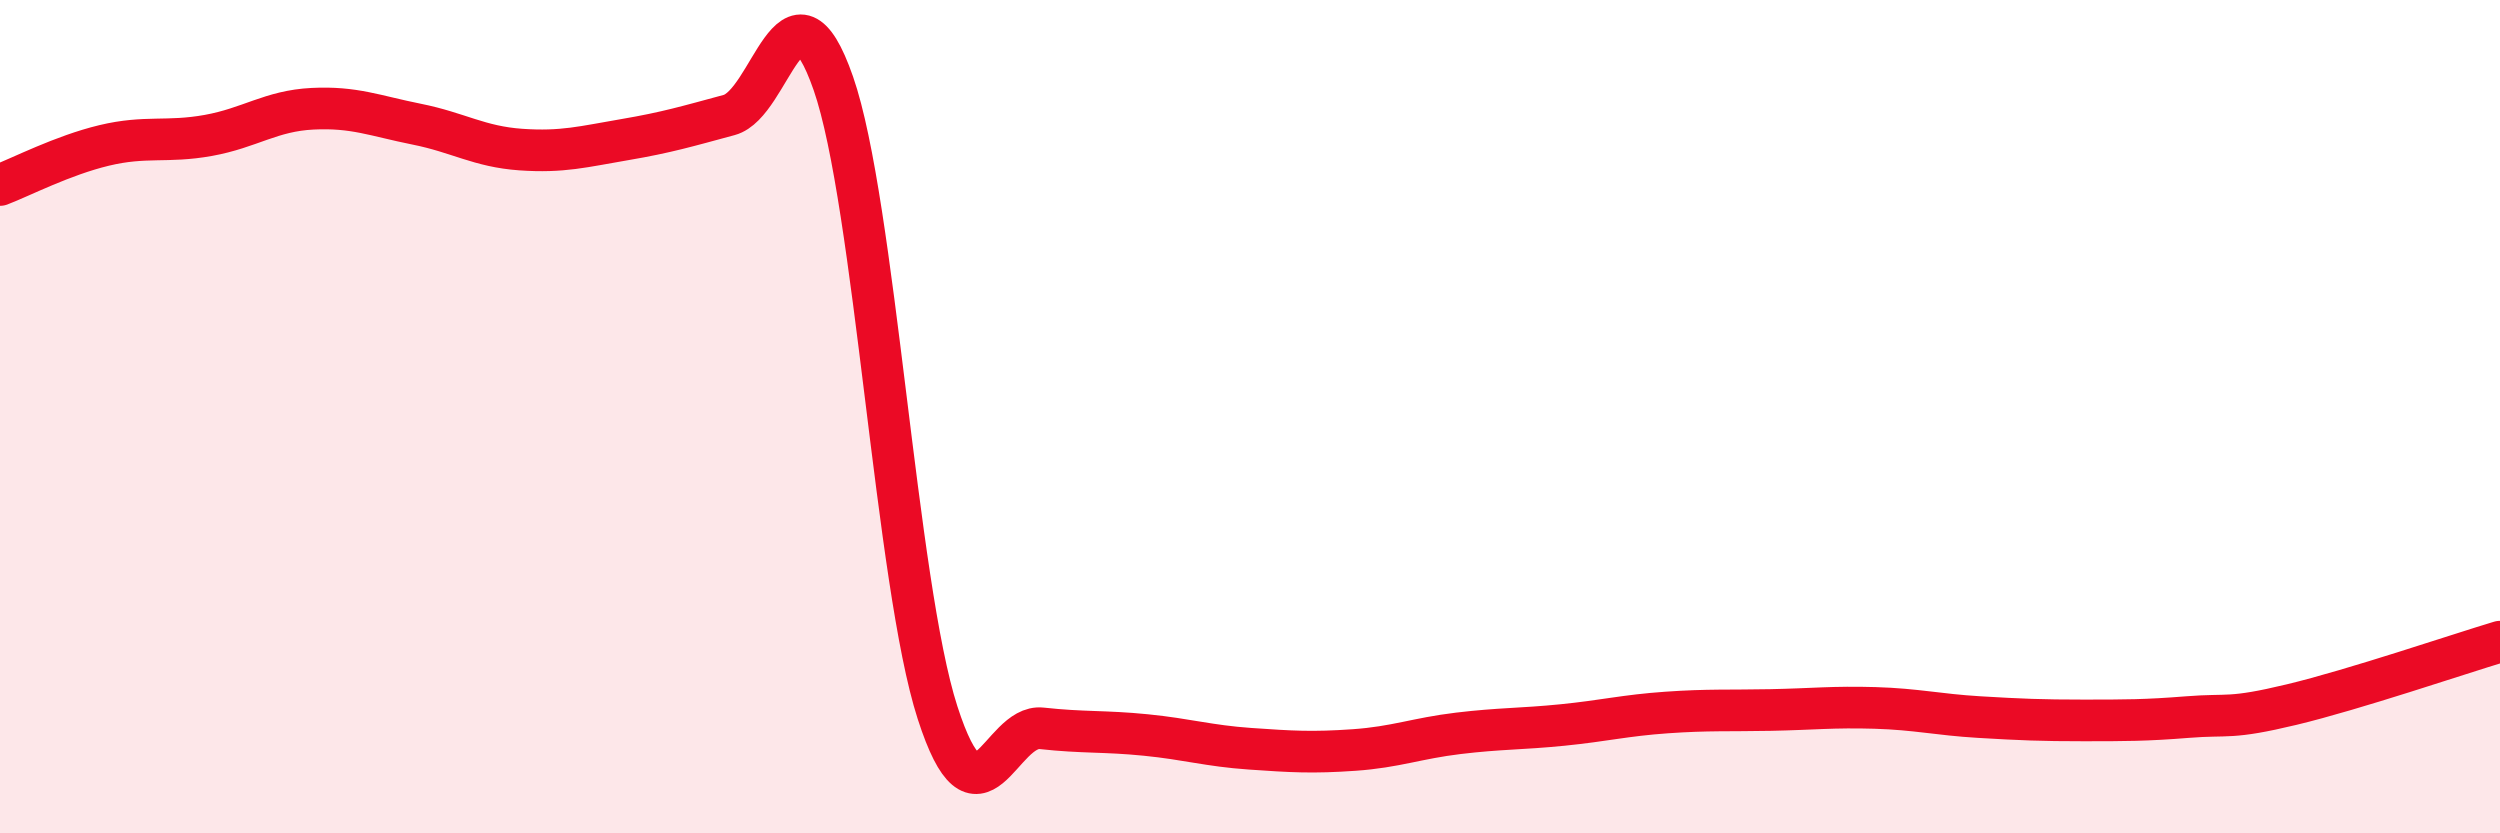 
    <svg width="60" height="20" viewBox="0 0 60 20" xmlns="http://www.w3.org/2000/svg">
      <path
        d="M 0,4.44 C 0.5,4.25 1.5,3.73 2.5,3.49 C 3.5,3.25 4,3.43 5,3.25 C 6,3.07 6.5,2.66 7.5,2.61 C 8.5,2.56 9,2.78 10,2.98 C 11,3.18 11.5,3.52 12.5,3.59 C 13.5,3.66 14,3.52 15,3.35 C 16,3.18 16.5,3.03 17.5,2.76 C 18.5,2.49 19,-0.87 20,2 C 21,4.87 21.5,14 22.5,17.1 C 23.5,20.2 24,17.37 25,17.48 C 26,17.59 26.5,17.54 27.5,17.64 C 28.5,17.74 29,17.9 30,17.97 C 31,18.04 31.5,18.07 32.5,18 C 33.5,17.93 34,17.72 35,17.6 C 36,17.48 36.5,17.5 37.5,17.4 C 38.5,17.3 39,17.17 40,17.1 C 41,17.03 41.5,17.06 42.5,17.04 C 43.5,17.02 44,16.96 45,16.99 C 46,17.02 46.5,17.15 47.5,17.21 C 48.5,17.27 49,17.29 50,17.29 C 51,17.29 51.5,17.29 52.5,17.21 C 53.5,17.13 53.5,17.27 55,16.91 C 56.5,16.55 59,15.7 60,15.4L60 20L0 20Z"
        fill="#EB0A25"
        opacity="0.1"
        stroke-linecap="round"
        stroke-linejoin="round"
      />
      <path
        d="M 0,4.44 C 0.5,4.25 1.5,3.73 2.5,3.49 C 3.5,3.25 4,3.43 5,3.25 C 6,3.07 6.5,2.66 7.5,2.61 C 8.5,2.56 9,2.78 10,2.98 C 11,3.18 11.5,3.52 12.5,3.59 C 13.5,3.66 14,3.52 15,3.35 C 16,3.18 16.5,3.03 17.5,2.76 C 18.5,2.49 19,-0.87 20,2 C 21,4.87 21.5,14 22.5,17.1 C 23.5,20.2 24,17.37 25,17.48 C 26,17.59 26.5,17.54 27.5,17.64 C 28.5,17.74 29,17.9 30,17.97 C 31,18.04 31.5,18.07 32.5,18 C 33.5,17.93 34,17.72 35,17.6 C 36,17.48 36.5,17.5 37.5,17.4 C 38.5,17.3 39,17.17 40,17.1 C 41,17.03 41.5,17.06 42.5,17.04 C 43.5,17.02 44,16.96 45,16.99 C 46,17.02 46.5,17.15 47.5,17.21 C 48.5,17.27 49,17.29 50,17.29 C 51,17.29 51.5,17.29 52.5,17.21 C 53.5,17.13 53.5,17.27 55,16.91 C 56.5,16.55 59,15.7 60,15.4"
        stroke="#EB0A25"
        stroke-width="1"
        fill="none"
        stroke-linecap="round"
        stroke-linejoin="round"
      />
    </svg>
  